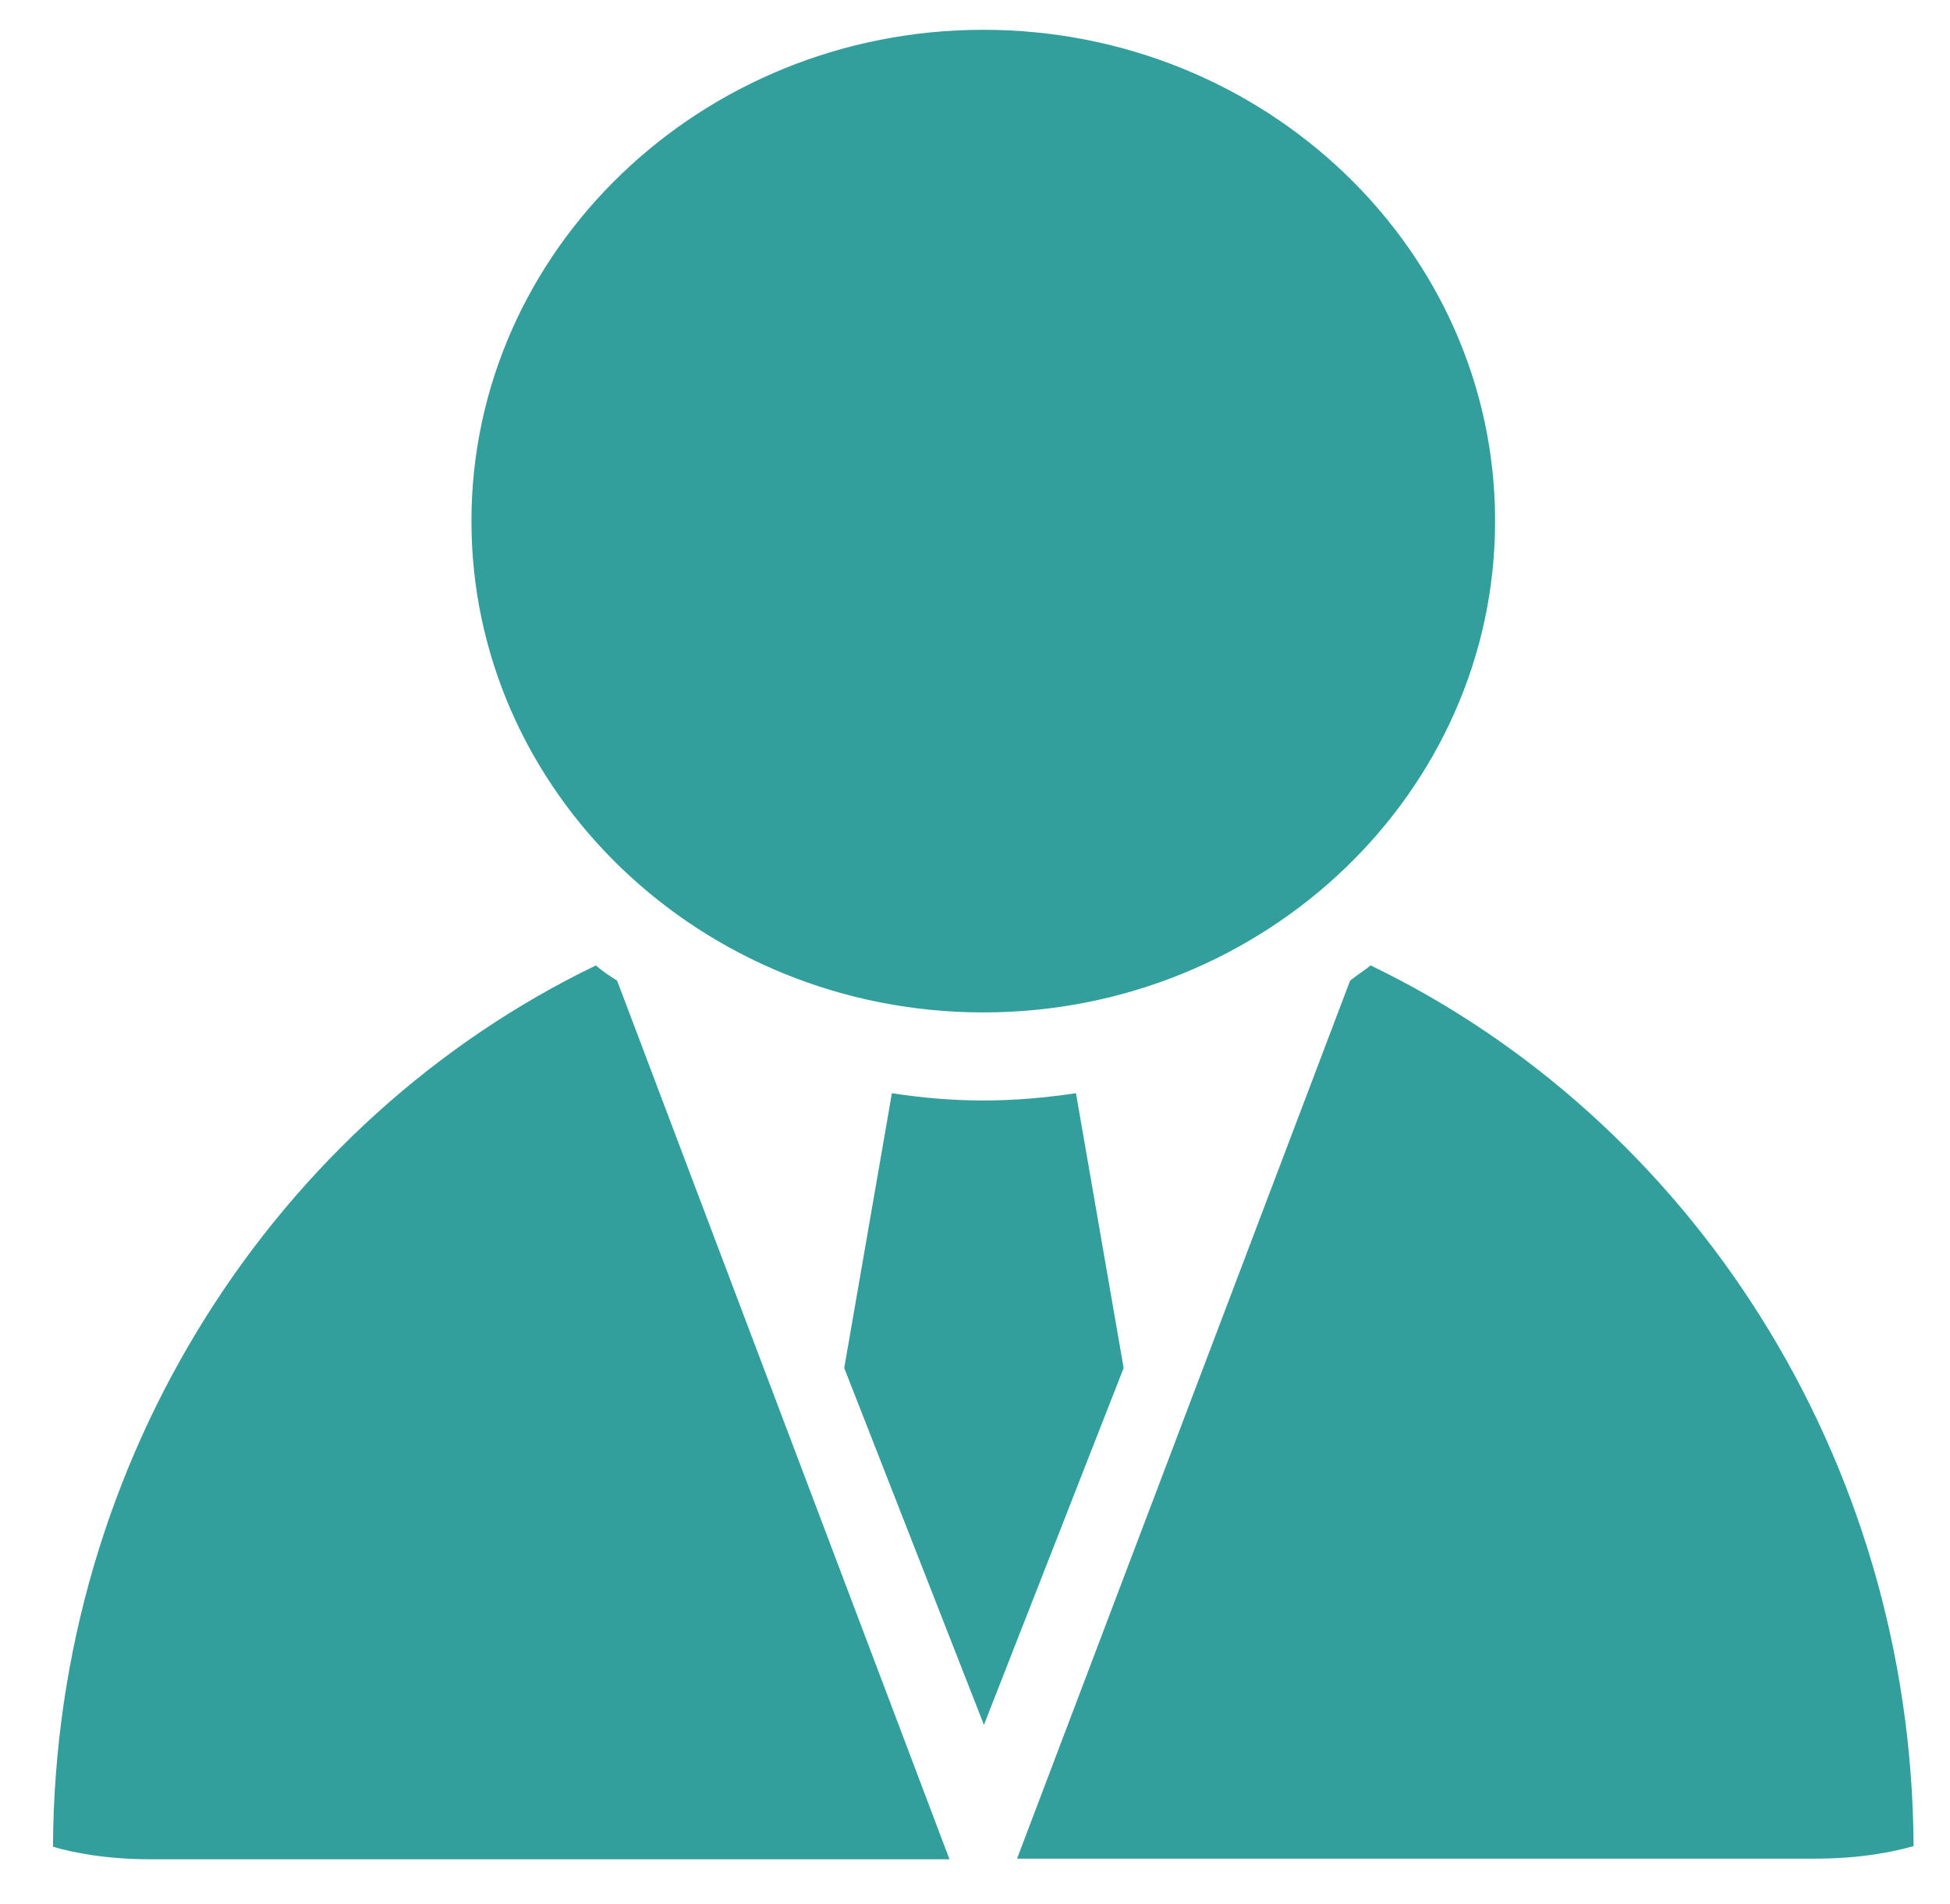<?xml version="1.0" encoding="utf-8"?>
<!-- Generator: Adobe Illustrator 23.0.1, SVG Export Plug-In . SVG Version: 6.00 Build 0)  -->
<svg version="1.1" id="圖層_1" xmlns="http://www.w3.org/2000/svg" xmlns:xlink="http://www.w3.org/1999/xlink" x="0px" y="0px"
	 viewBox="0 0 294.5 287.5" style="enable-background:new 0 0 294.5 287.5;" xml:space="preserve">
<style type="text/css">
	.st0{clip-path:url(#SVGID_2_);fill:#339F9C;}
</style>
<g>
	<defs>
		<rect id="SVGID_1_" x="-17.2" y="-95.1" width="330.1" height="475"/>
	</defs>
	<clipPath id="SVGID_2_">
		<use xlink:href="#SVGID_1_"  style="overflow:visible;"/>
	</clipPath>
	<path class="st0" d="M148.5,4.5c-42.6,0-77.3,33.3-77.3,74.2c0,40.9,34.7,74.2,77.3,74.2c42.6,0,77.3-33.3,77.3-74.2
		C225.8,37.7,191.1,4.5,148.5,4.5"/>
	<path class="st0" d="M148.5,166.2c-4.7,0-9.3-0.4-13.8-1.1l-7.2,41.5l21.1,53.9l21.1-53.9l-7.2-41.5
		C157.8,165.8,153.2,166.2,148.5,166.2"/>
	<path class="st0" d="M90,145.8C41.9,169,8.3,219.9,8,278.9c3,0.9,8.1,1.9,14.8,1.9h120.6L93.2,148.1C92.1,147.4,91,146.7,90,145.8"
		/>
	<path class="st0" d="M207,145.8c-1,0.8-2.1,1.5-3.1,2.3l-50.3,132.6h120.6c6.7,0,11.7-1,14.8-1.9C288.7,219.9,255.1,169,207,145.8"
		/>
</g>
</svg>
